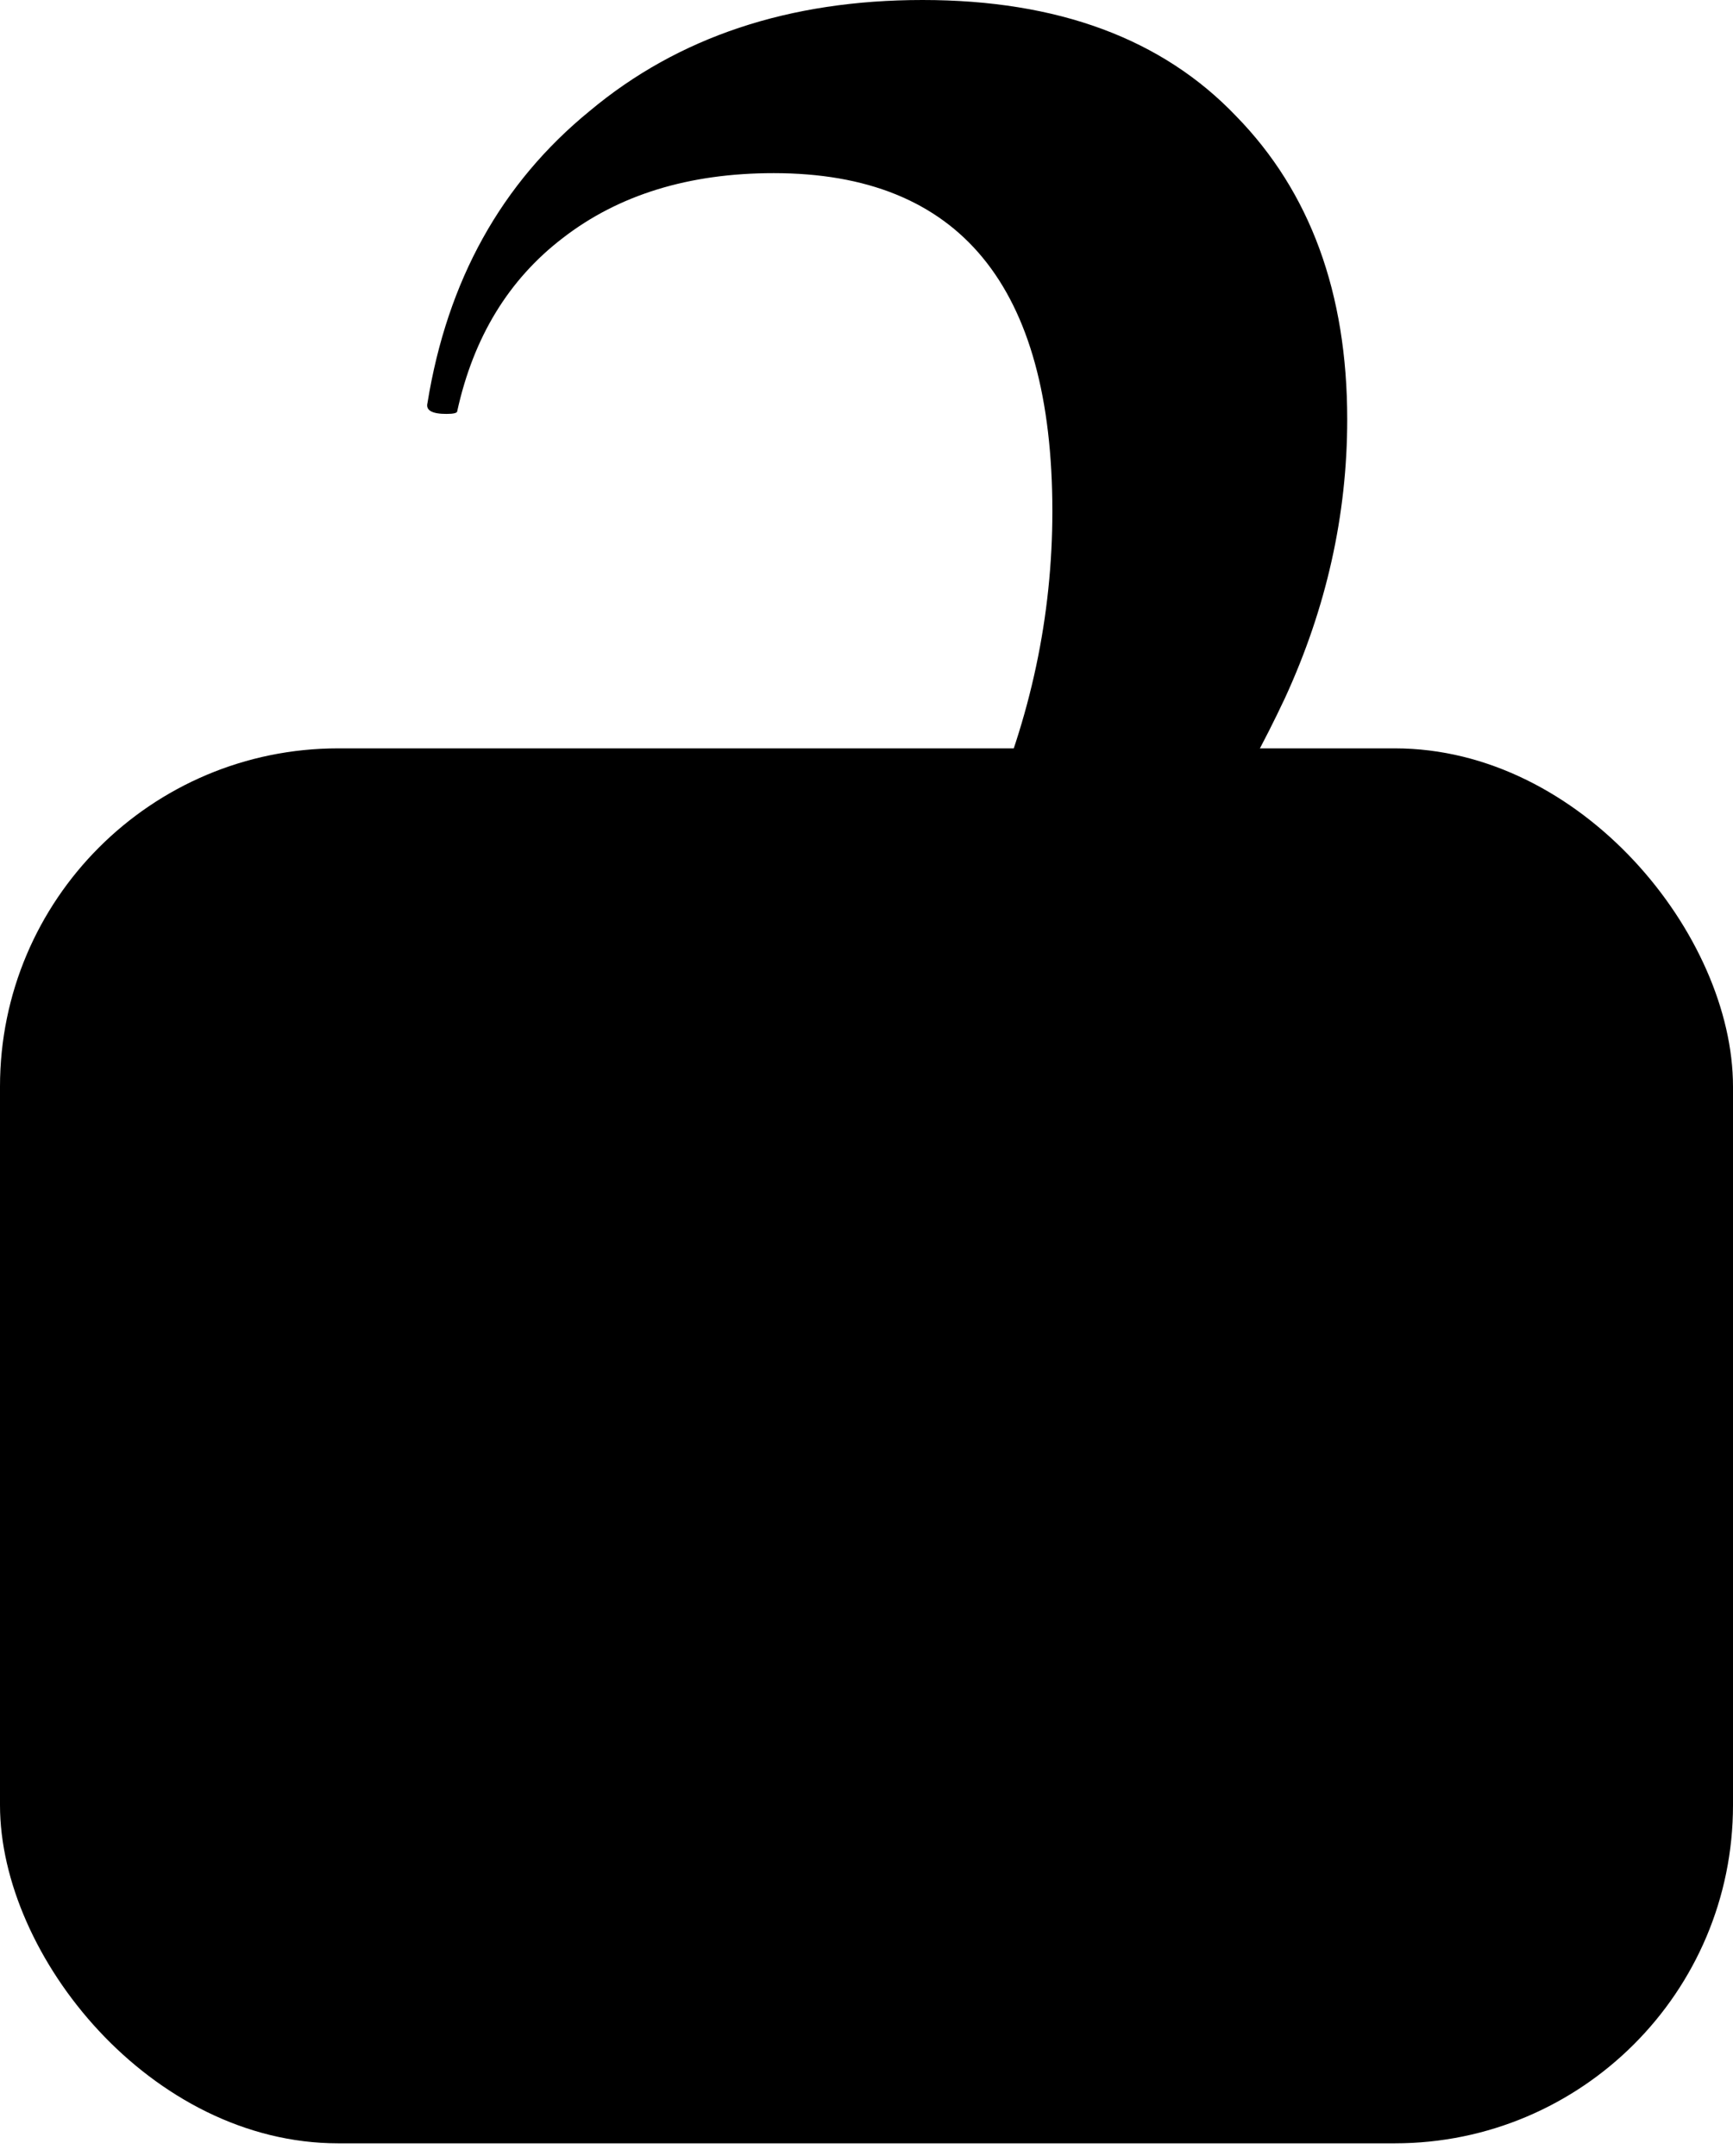<?xml version="1.0" encoding="UTF-8"?> <svg xmlns="http://www.w3.org/2000/svg" width="41" height="51" viewBox="0 0 41 51" fill="none"> <rect y="17.704" width="41" height="33" rx="8" fill="#D6B394" style="fill:#D6B394;fill:color(display-p3 0.839 0.702 0.58);fill-opacity:1;"></rect> <path d="M10.497 40.704C10.284 40.704 10.049 40.448 9.793 39.936C9.537 39.424 9.494 39.083 9.665 38.912C13.932 33.579 17.025 29.568 18.945 26.88C20.908 24.149 22.38 21.632 23.361 19.328C24.385 16.981 24.897 14.571 24.897 12.096C24.897 6.763 22.7 4.096 18.305 4.096C16.3 4.096 14.636 4.608 13.313 5.632C12.033 6.613 11.201 7.979 10.817 9.728C10.817 9.771 10.732 9.792 10.561 9.792C10.22 9.792 10.07 9.707 10.113 9.536C10.582 6.635 11.862 4.331 13.953 2.624C16.044 0.875 18.668 0 21.825 0C25.025 0 27.5 0.917 29.249 2.752C30.998 4.544 31.873 6.933 31.873 9.92C31.873 12.181 31.382 14.379 30.401 16.512C29.42 18.603 28.225 20.501 26.817 22.208C25.409 23.915 23.596 25.92 21.377 28.224C18.817 30.869 17.068 32.832 16.129 34.112C15.958 34.411 16.065 34.56 16.449 34.56C21.014 34.56 24.342 34.453 26.433 34.24C28.566 34.027 30.017 33.621 30.785 33.024C31.596 32.384 32.001 31.381 32.001 30.016C32.001 29.888 32.129 29.824 32.385 29.824C32.641 29.824 32.769 29.888 32.769 30.016V40C32.769 40.171 32.705 40.341 32.577 40.512C32.492 40.64 32.364 40.704 32.193 40.704H10.497Z" fill="#0F3F49" style="fill:#0F3F49;fill:color(display-p3 0.059 0.247 0.286);fill-opacity:1;"></path> </svg> 